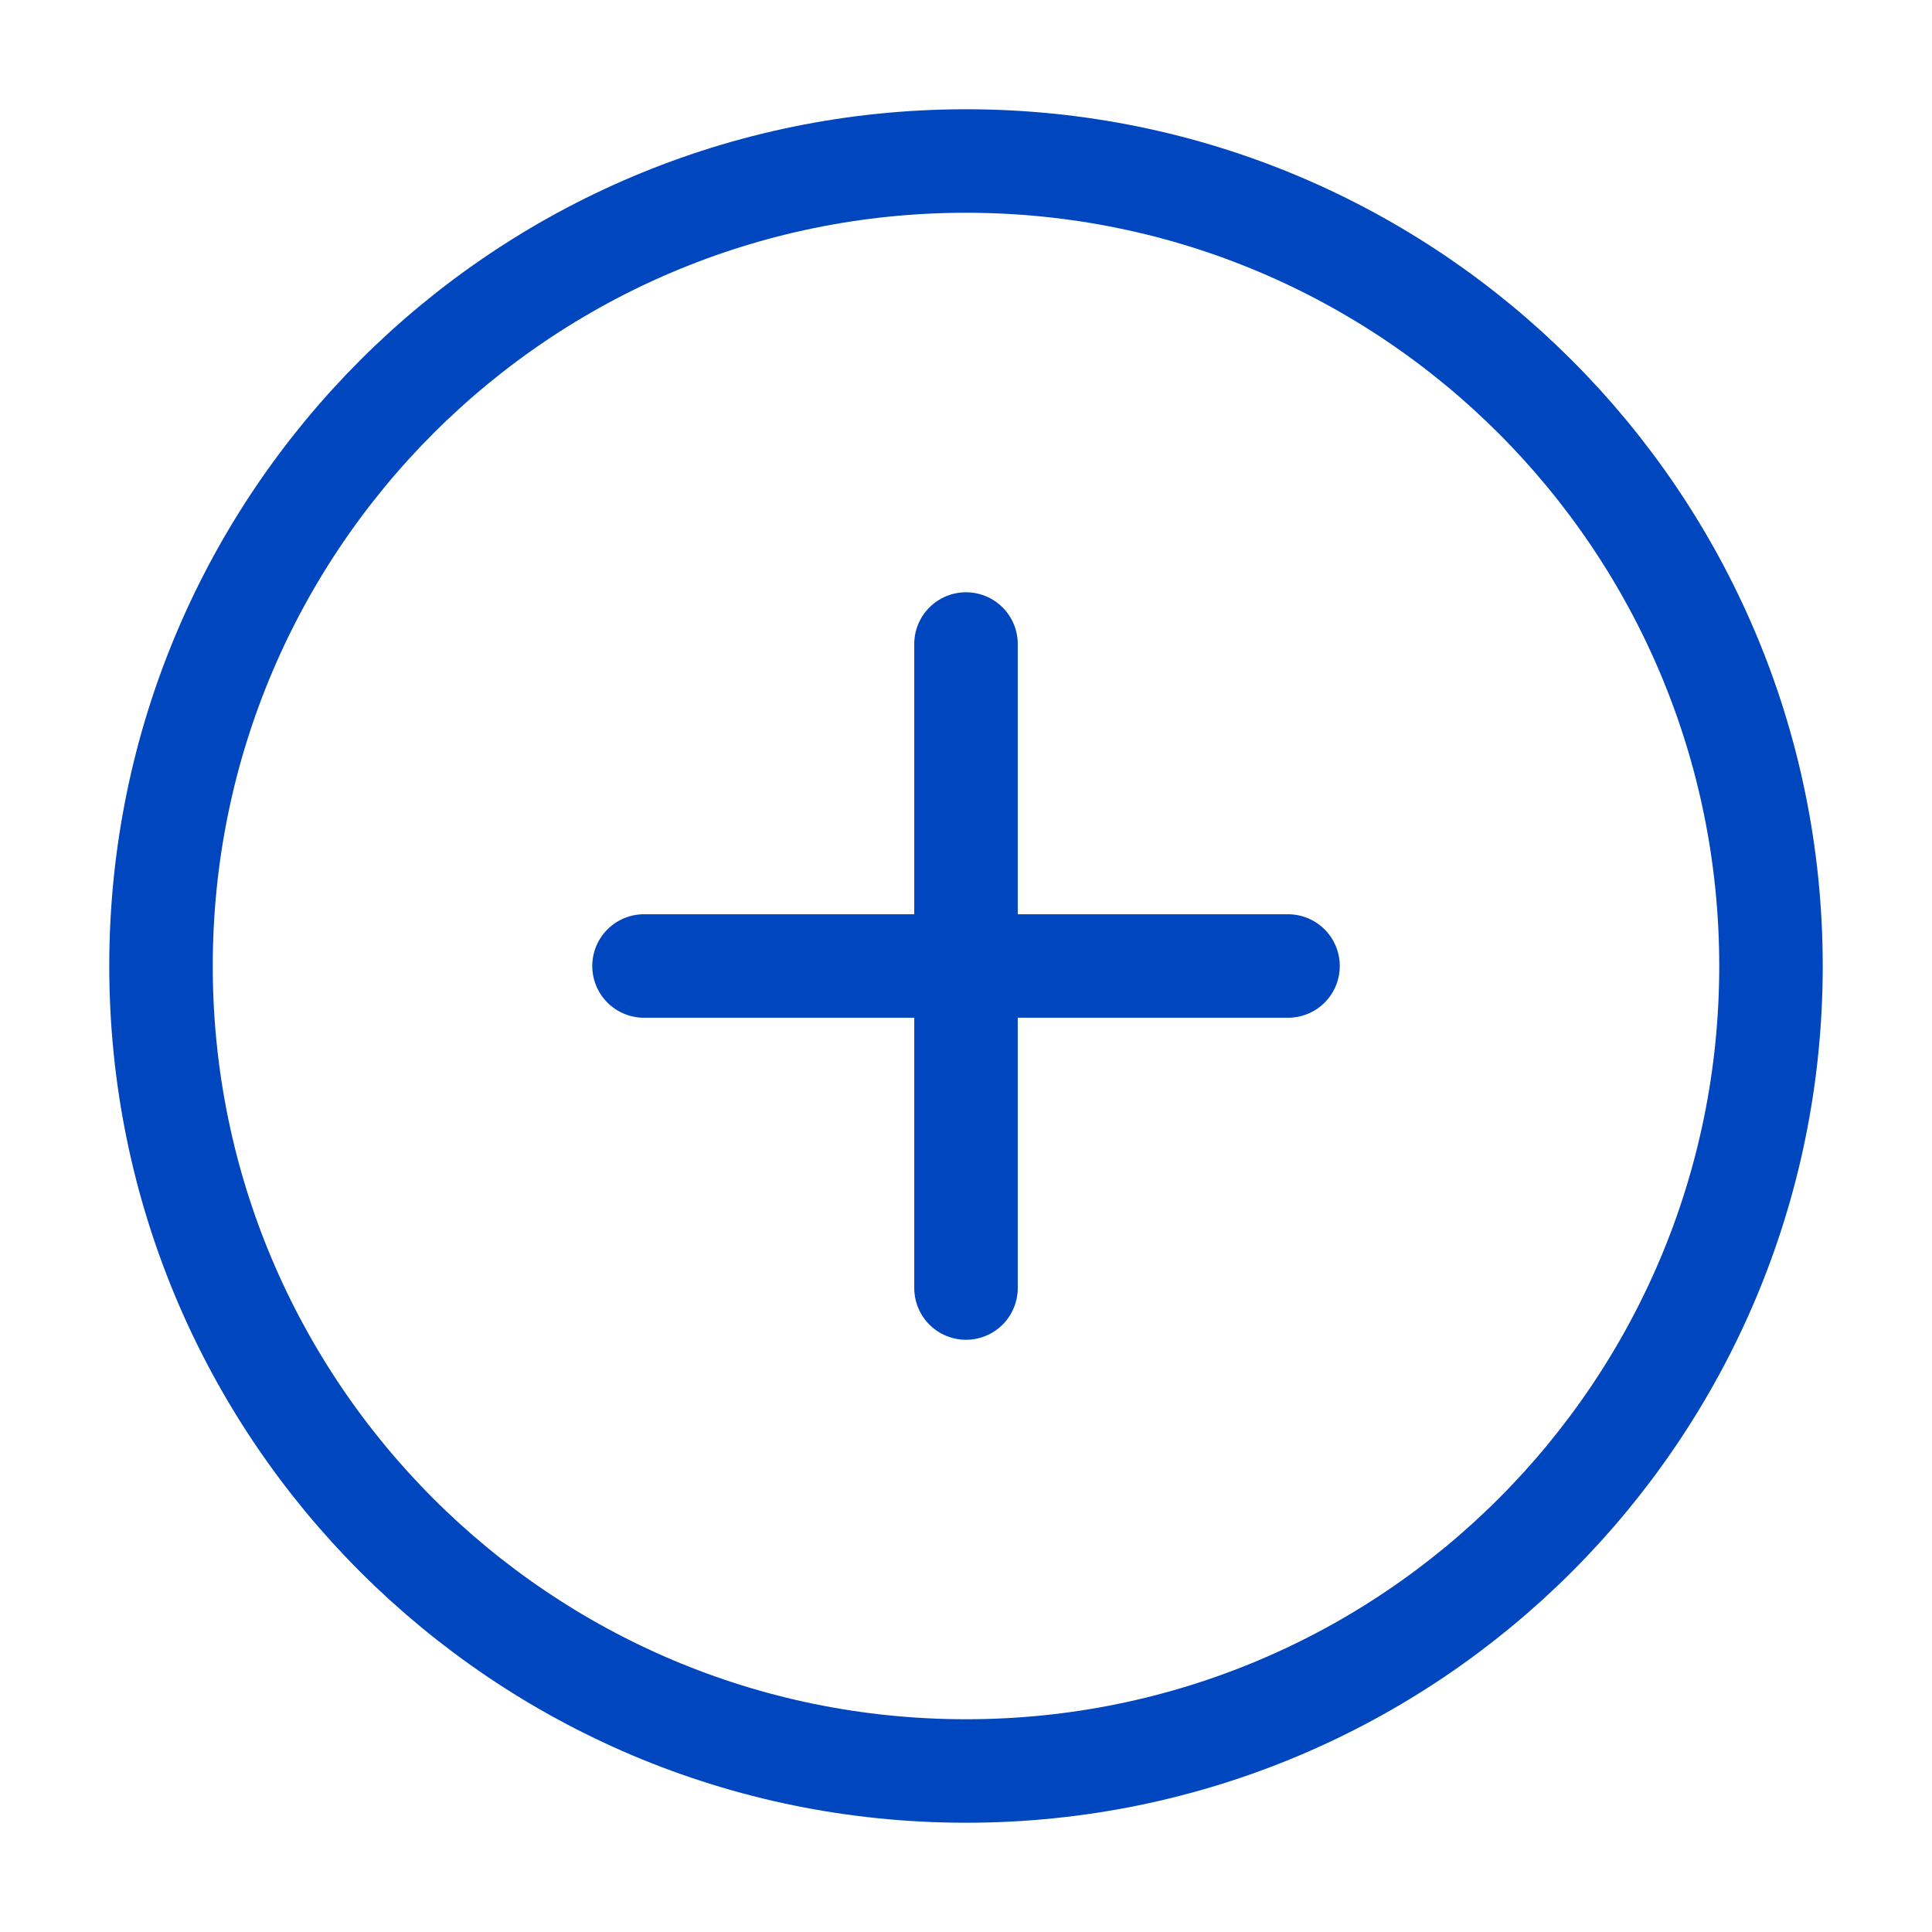 <svg fill="none" height="56" viewBox="0 0 56 56" width="56" xmlns="http://www.w3.org/2000/svg"><g stroke="#0046be" stroke-linecap="round" stroke-linejoin="round" stroke-width="3"><path d="m28 51.333c12.887 0 23.333-10.447 23.333-23.333 0-12.887-10.447-23.333-23.333-23.333-12.887 0-23.333 10.447-23.333 23.333 0 12.887 10.447 23.333 23.333 23.333z"/><path d="m28 18.667v18.667"/><path d="m18.667 28h18.667"/></g></svg>